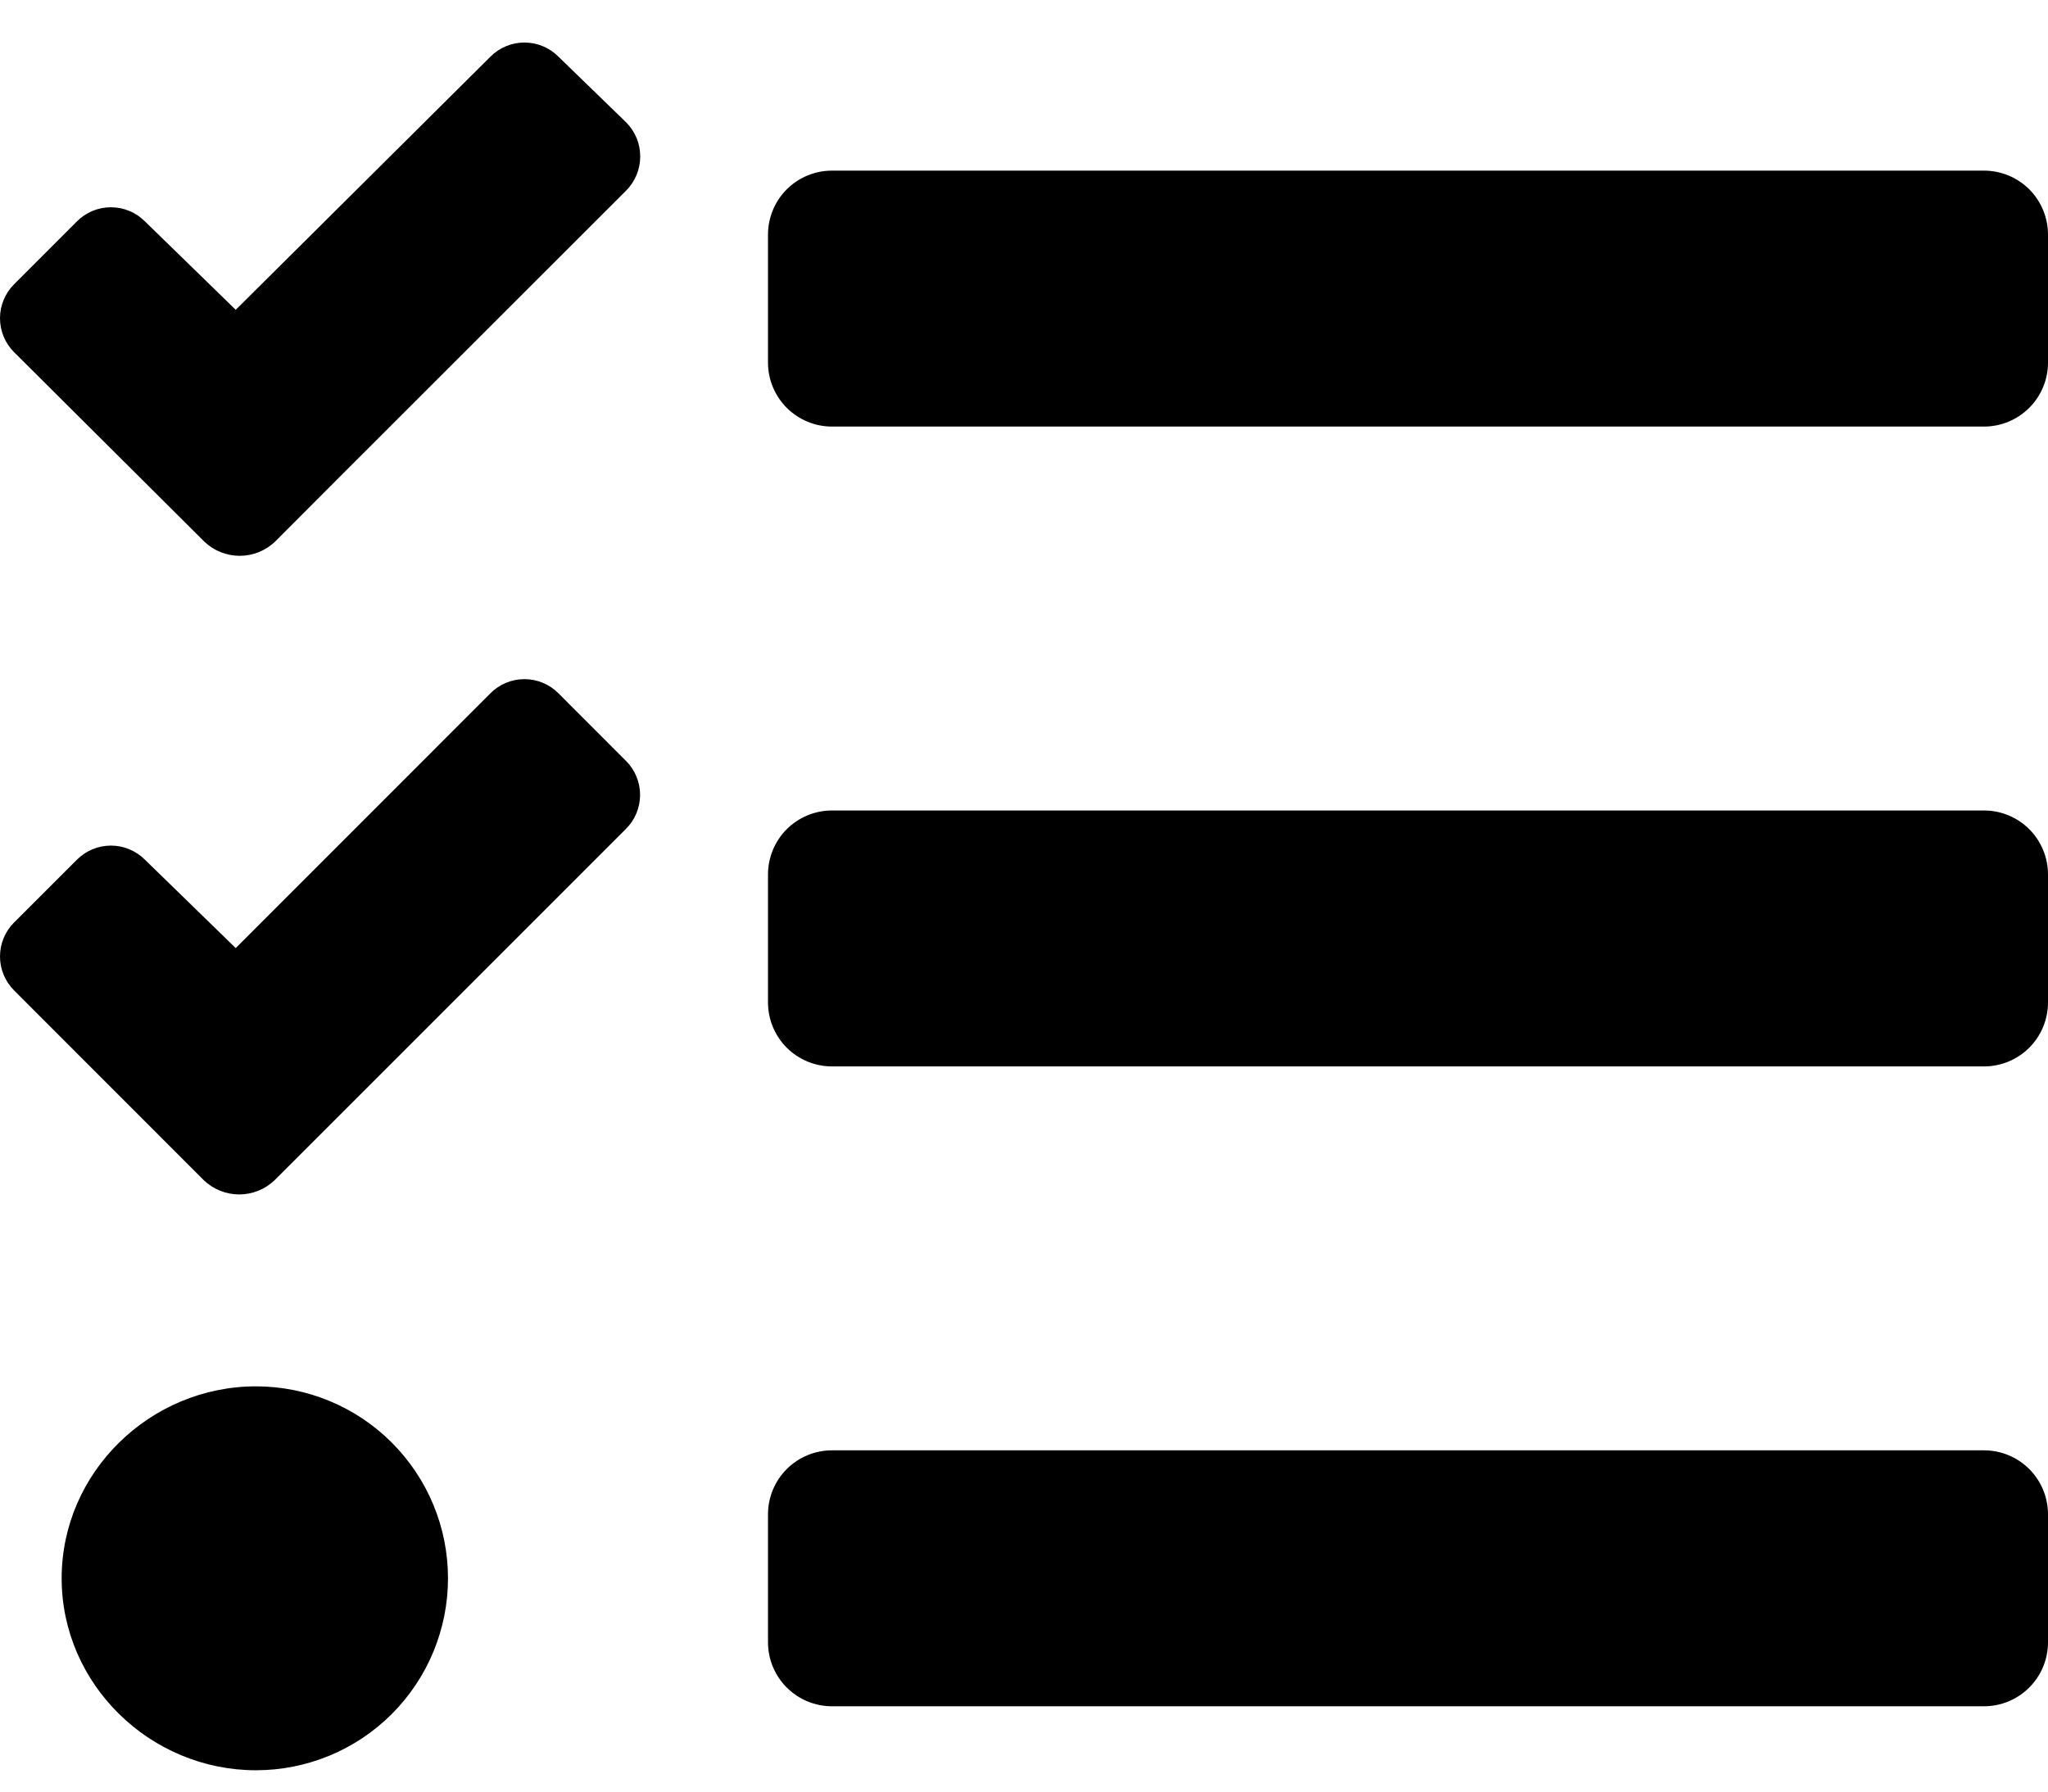 <svg width="48" height="42" viewBox="0 0 48 42" fill="none" xmlns="http://www.w3.org/2000/svg">
<path d="M13.088 1.328C12.984 1.223 12.86 1.14 12.723 1.083C12.586 1.026 12.44 0.997 12.292 0.997C12.143 0.997 11.997 1.026 11.86 1.083C11.723 1.14 11.599 1.223 11.495 1.328L5.525 7.263L3.397 5.19C3.292 5.085 3.168 5.001 3.031 4.945C2.894 4.888 2.748 4.859 2.6 4.859C2.452 4.859 2.305 4.888 2.168 4.945C2.032 5.001 1.907 5.085 1.803 5.19L0.331 6.663C0.226 6.768 0.143 6.892 0.086 7.029C0.029 7.165 6.10352e-05 7.312 6.10352e-05 7.46C6.10352e-05 7.608 0.029 7.755 0.086 7.892C0.143 8.028 0.226 8.152 0.331 8.257L4.793 12.701C5.015 12.912 5.311 13.03 5.618 13.03C5.925 13.03 6.221 12.912 6.443 12.701L7.905 11.236L14.674 4.469C14.885 4.258 15.004 3.972 15.005 3.673C15.007 3.375 14.891 3.088 14.682 2.875L13.088 1.328ZM13.088 16.252C12.984 16.147 12.86 16.064 12.723 16.007C12.586 15.95 12.44 15.921 12.292 15.921C12.143 15.921 11.997 15.95 11.86 16.007C11.723 16.064 11.599 16.147 11.495 16.252L5.525 22.226L3.397 20.154C3.292 20.049 3.168 19.966 3.031 19.909C2.894 19.852 2.748 19.823 2.6 19.823C2.452 19.823 2.305 19.852 2.168 19.909C2.032 19.966 1.907 20.049 1.803 20.154L0.331 21.625C0.226 21.729 0.143 21.854 0.086 21.99C0.029 22.127 6.10352e-05 22.274 6.10352e-05 22.422C6.10352e-05 22.57 0.029 22.716 0.086 22.853C0.143 22.99 0.226 23.114 0.331 23.219L4.781 27.672C5.004 27.883 5.299 28.001 5.606 28.001C5.913 28.001 6.209 27.883 6.431 27.672L7.903 26.201L14.672 19.43C14.882 19.221 15.001 18.936 15.002 18.64C15.004 18.343 14.888 18.058 14.68 17.846L13.088 16.252ZM6 32.5C3.517 32.5 1.445 34.516 1.445 37C1.445 39.484 3.518 41.5 6 41.5C7.193 41.5 8.338 41.026 9.182 40.182C10.026 39.338 10.5 38.193 10.5 37C10.5 35.806 10.026 34.662 9.182 33.818C8.338 32.974 7.193 32.5 6 32.5ZM46.5 34H19.5C19.102 34 18.721 34.158 18.439 34.439C18.158 34.721 18 35.102 18 35.5V38.5C18 38.898 18.158 39.279 18.439 39.56C18.721 39.842 19.102 40 19.5 40H46.5C46.898 40 47.279 39.842 47.561 39.56C47.842 39.279 48 38.898 48 38.5V35.5C48 35.102 47.842 34.721 47.561 34.439C47.279 34.158 46.898 34 46.5 34ZM46.5 4H19.5C19.102 4 18.721 4.158 18.439 4.439C18.158 4.72 18 5.102 18 5.5V8.5C18 8.898 18.158 9.279 18.439 9.56C18.721 9.842 19.102 10 19.5 10H46.5C46.898 10 47.279 9.842 47.561 9.56C47.842 9.279 48 8.898 48 8.5V5.5C48 5.102 47.842 4.72 47.561 4.439C47.279 4.158 46.898 4 46.5 4ZM46.5 19H19.5C19.102 19 18.721 19.158 18.439 19.439C18.158 19.721 18 20.102 18 20.5V23.5C18 23.898 18.158 24.279 18.439 24.561C18.721 24.842 19.102 25 19.5 25H46.5C46.898 25 47.279 24.842 47.561 24.561C47.842 24.279 48 23.898 48 23.5V20.5C48 20.102 47.842 19.721 47.561 19.439C47.279 19.158 46.898 19 46.5 19Z" fill="black"/>
</svg>
